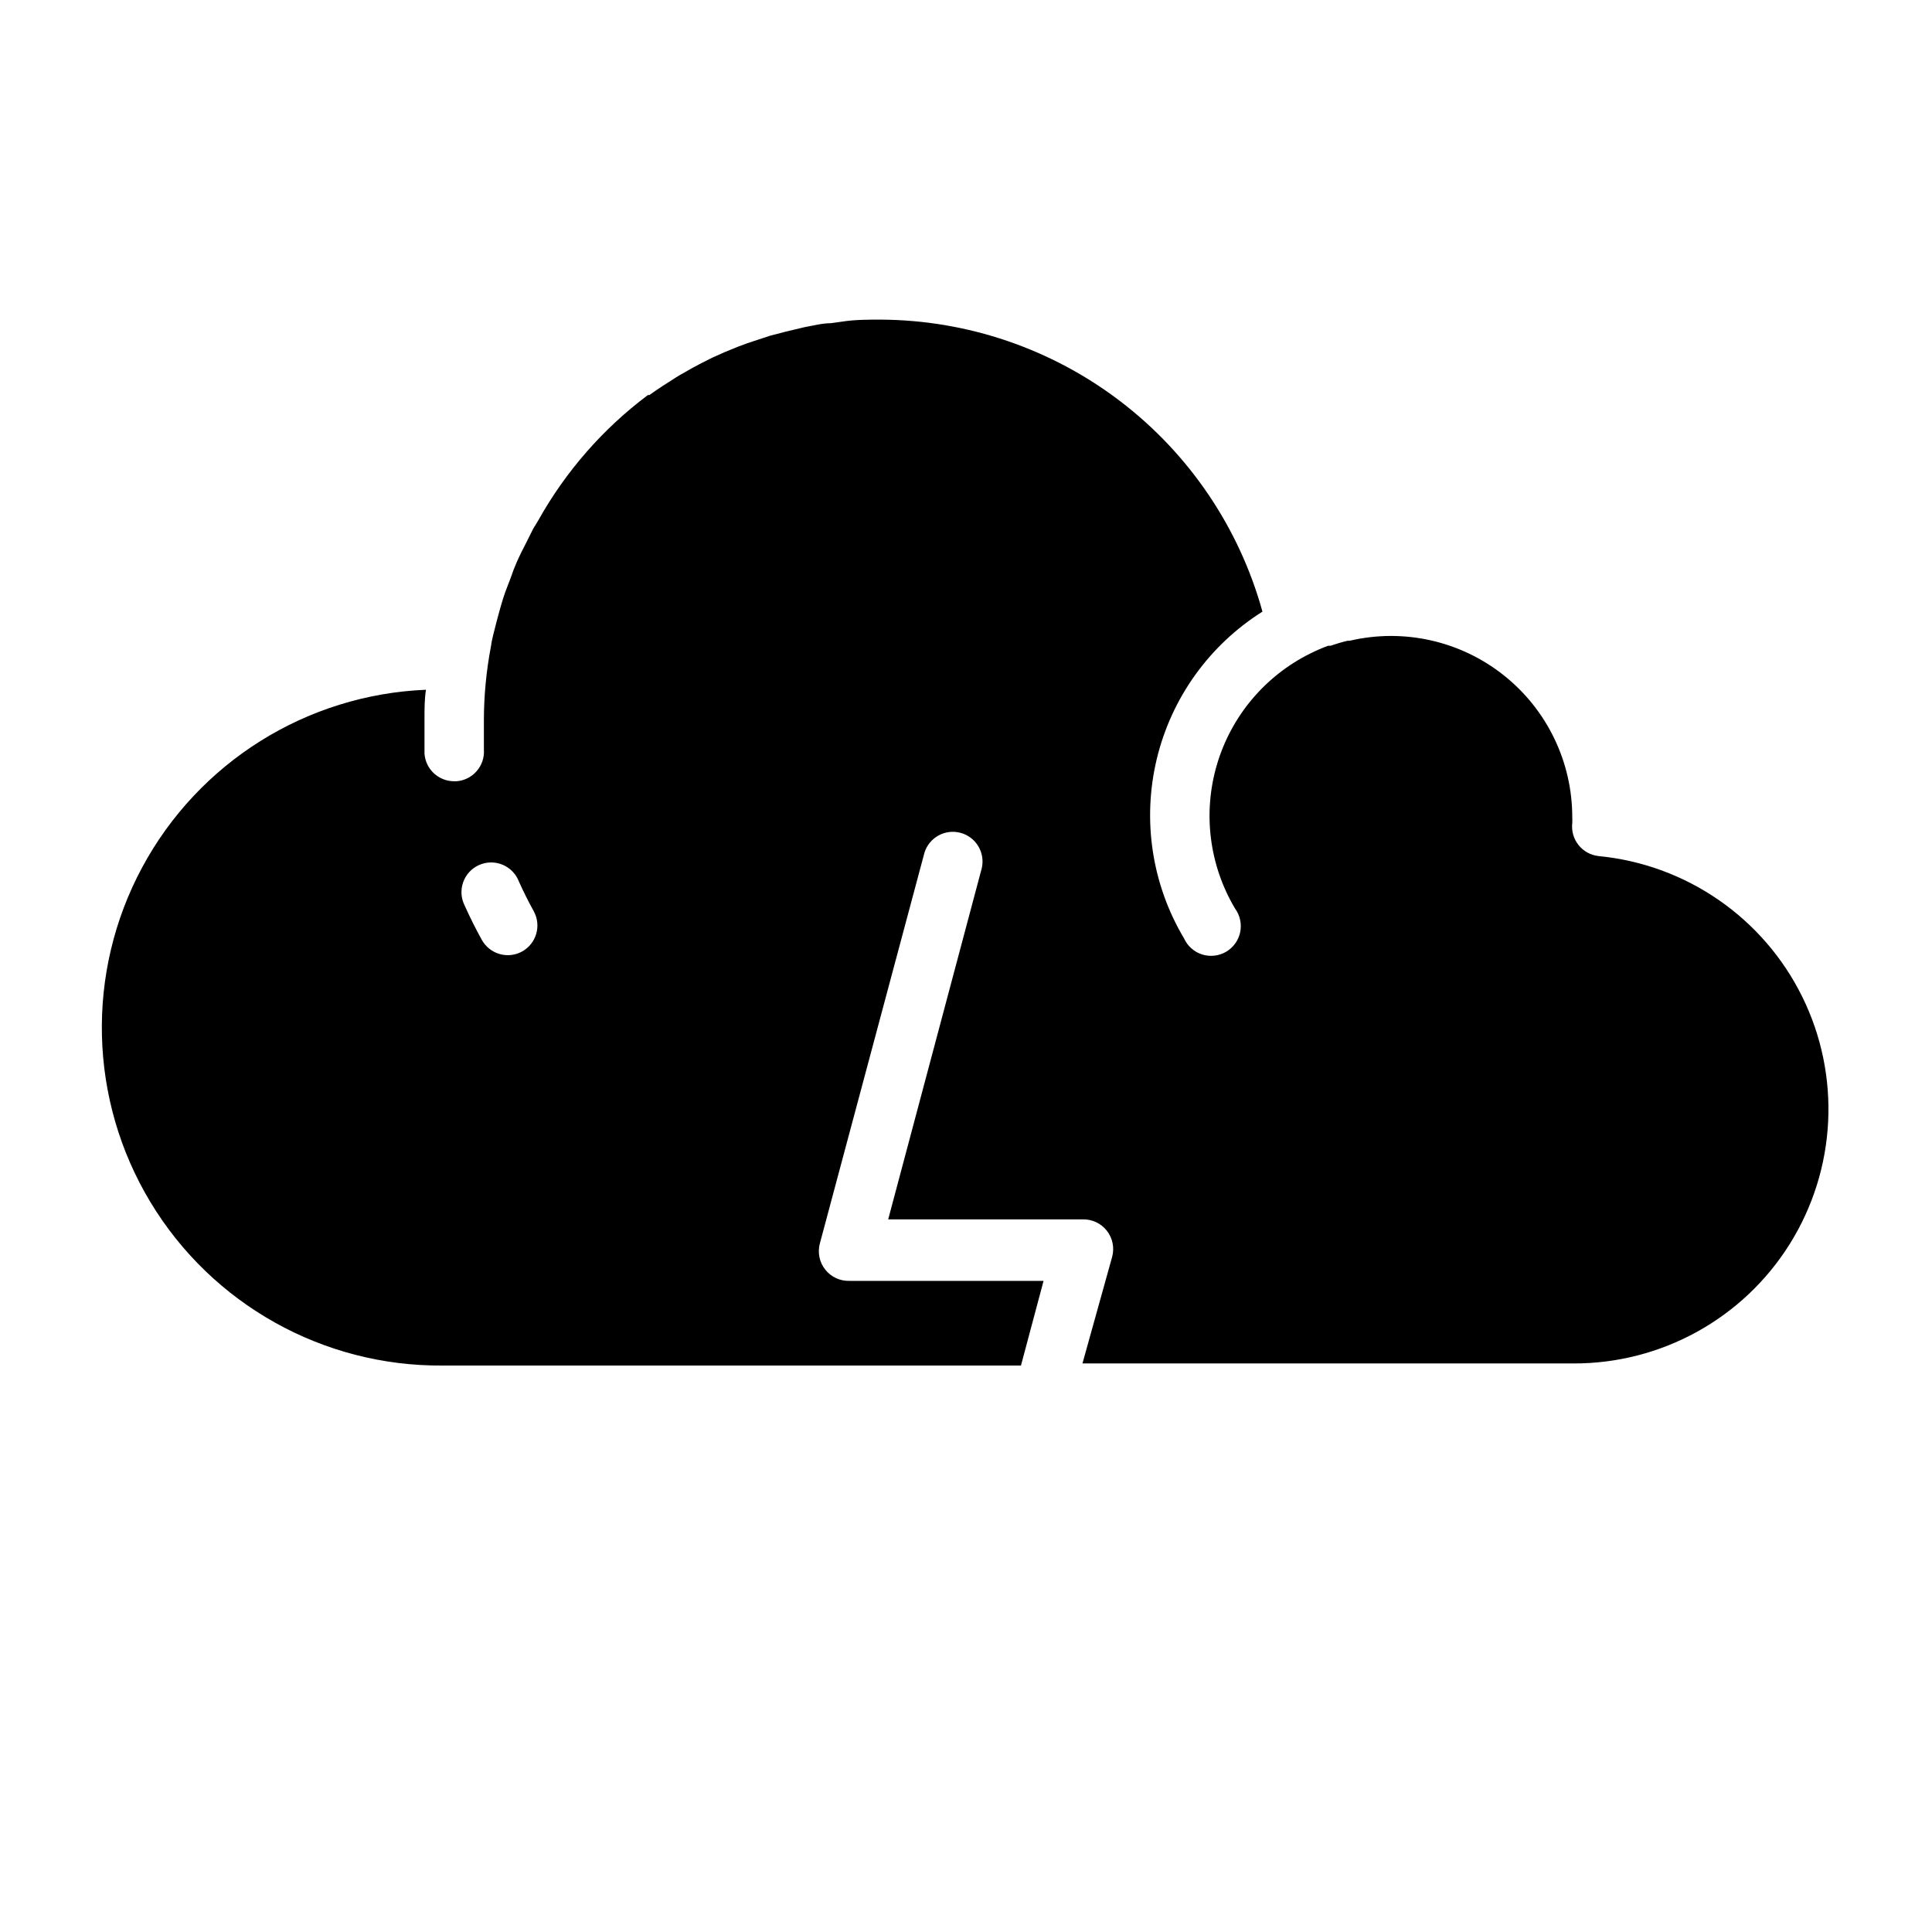 <?xml version="1.0" encoding="UTF-8"?>
<!-- The Best Svg Icon site in the world: iconSvg.co, Visit us! https://iconsvg.co -->
<svg fill="#000000" width="800px" height="800px" version="1.1" viewBox="144 144 512 512" xmlns="http://www.w3.org/2000/svg">
 <path d="m567.67 370.87c-2.094-0.215-4.012-1.262-5.328-2.906-1.316-1.641-1.922-3.742-1.676-5.832 0.031-0.496 0.031-0.996 0-1.496 0.023-14.672-6.66-28.551-18.152-37.68-11.488-9.129-26.523-12.5-40.812-9.156h-0.551c-1.543 0.367-3.066 0.816-4.562 1.336h-0.633c-1.609 0.594-3.188 1.277-4.723 2.047-11.988 5.945-20.957 16.621-24.738 29.457-3.781 12.84-2.031 26.672 4.824 38.164 1.309 1.801 1.793 4.074 1.336 6.254-0.461 2.18-1.82 4.062-3.746 5.184-1.926 1.117-4.238 1.371-6.359 0.691-2.121-0.68-3.856-2.227-4.773-4.258-8.516-14.289-11.109-31.344-7.227-47.523 3.883-16.18 13.934-30.199 28.012-39.066-6.125-22.16-19.324-41.711-37.582-55.68-18.262-13.969-40.586-21.59-63.574-21.703-3.465 0-6.926 0-10.391 0.551l-2.832 0.395c-2.281 0-4.566 0.629-6.848 1.023l-4.961 1.18-4.25 1.102-5.984 1.969-2.754 1.023c-2.258 0.891-4.461 1.836-6.613 2.832l-1.73 0.867c-2.363 1.18-4.644 2.441-6.926 3.777l-1.023 0.629c-2.363 1.496-4.723 2.992-7.008 4.644h-0.395l-0.004 0.004c-11.898 8.918-21.793 20.238-29.047 33.219l-1.34 2.203c-0.707 1.34-1.34 2.754-2.047 4.094-0.707 1.34-1.652 3.227-2.363 4.879-0.707 1.652-0.945 2.281-1.34 3.465-0.395 1.18-1.574 3.938-2.203 5.984s-0.629 2.125-0.945 3.227c-0.316 1.102-1.18 4.328-1.73 6.613-0.551 2.281-0.395 2.125-0.629 3.227h0.004c-1.188 6.309-1.793 12.711-1.812 19.129v7.871 0.004c0.316 4.32-2.918 8.086-7.242 8.422h-0.629c-4.141 0.008-7.582-3.191-7.871-7.32v-9.055c0-2.754 0-5.512 0.395-7.871-31.629 1.301-60.219 19.195-75.211 47.074-14.996 27.875-14.164 61.594 2.18 88.699 16.348 27.105 45.785 43.57 77.438 43.316h153.27l5.984-22.434-51.406-0.004c-2.496 0.086-4.887-1.016-6.438-2.973-1.555-1.957-2.086-4.535-1.434-6.945l27.711-103.52h-0.004c1.246-4.059 5.481-6.398 9.574-5.297 4.098 1.105 6.582 5.258 5.621 9.387l-24.797 93.051h51.484-0.004c2.496-0.086 4.887 1.016 6.438 2.973 1.555 1.957 2.086 4.531 1.438 6.945l-7.871 28.262h130.04c23.332 0.09 45.051-11.891 57.414-31.68 12.363-19.789 13.613-44.562 3.301-65.492-10.316-20.93-30.723-35.031-53.945-37.285zm-285.28 25.27c-1.828 1.016-3.981 1.262-5.988 0.684-2.008-0.574-3.707-1.926-4.719-3.754-1.625-2.938-3.121-5.93-4.488-8.973h0.004c-1.016-1.922-1.188-4.176-0.48-6.231 0.707-2.055 2.231-3.727 4.211-4.617 1.98-0.891 4.238-0.926 6.246-0.094 2.008 0.832 3.582 2.453 4.348 4.484 1.207 2.676 2.519 5.301 3.938 7.871v0.004c2.059 3.785 0.688 8.52-3.07 10.625z"/>
</svg>